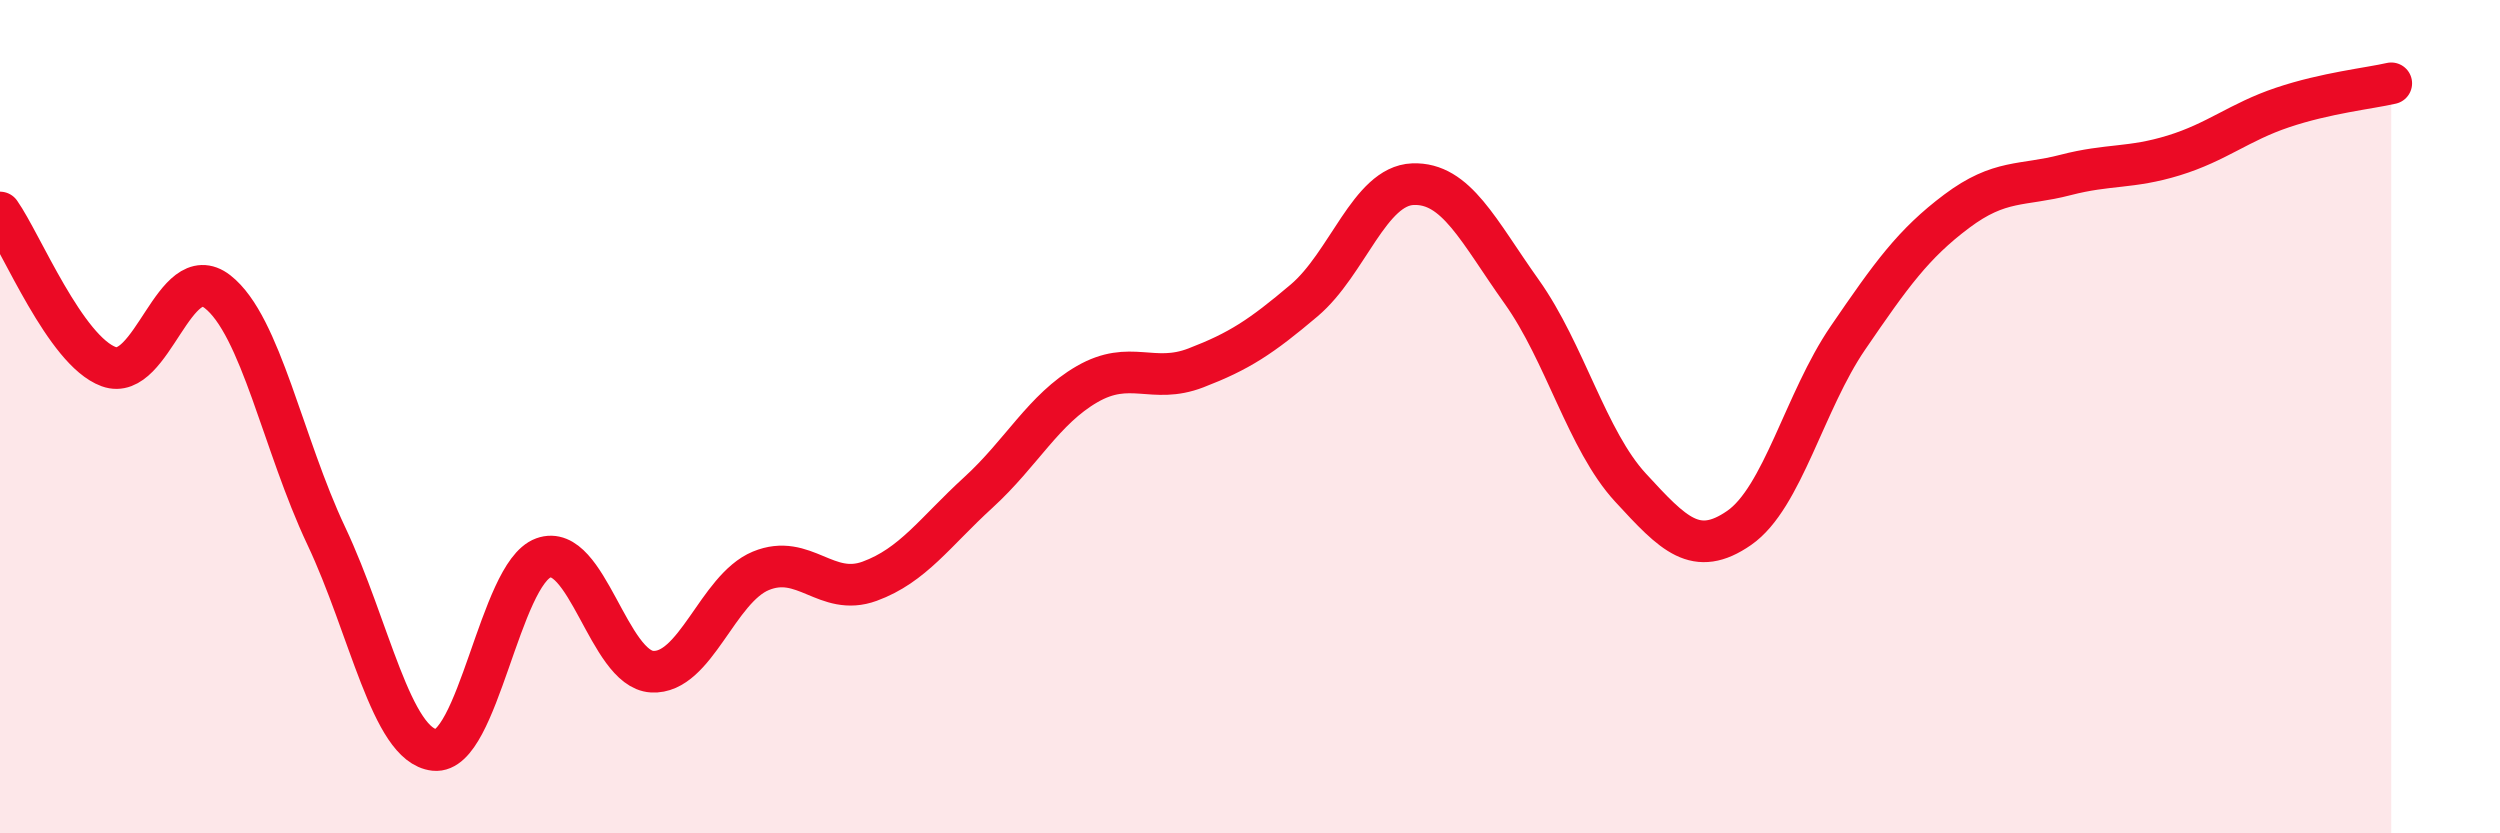 
    <svg width="60" height="20" viewBox="0 0 60 20" xmlns="http://www.w3.org/2000/svg">
      <path
        d="M 0,5.1 C 0.52,5.84 1.57,8.42 2.61,8.8 C 3.65,9.18 4.18,6.19 5.22,7 C 6.26,7.81 6.79,10.66 7.83,12.86 C 8.87,15.06 9.39,17.89 10.43,18 C 11.47,18.11 12,13.77 13.04,13.39 C 14.08,13.01 14.61,16.06 15.65,16.12 C 16.69,16.18 17.22,14.13 18.26,13.7 C 19.3,13.27 19.83,14.33 20.87,13.95 C 21.91,13.57 22.44,12.77 23.48,11.82 C 24.52,10.87 25.05,9.82 26.09,9.22 C 27.13,8.62 27.66,9.23 28.7,8.83 C 29.74,8.43 30.26,8.09 31.3,7.21 C 32.34,6.33 32.87,4.46 33.91,4.42 C 34.95,4.38 35.48,5.54 36.52,7 C 37.56,8.46 38.09,10.57 39.13,11.7 C 40.17,12.83 40.7,13.39 41.74,12.67 C 42.78,11.95 43.31,9.63 44.35,8.11 C 45.39,6.59 45.92,5.85 46.96,5.07 C 48,4.29 48.53,4.47 49.57,4.2 C 50.61,3.93 51.13,4.05 52.17,3.73 C 53.21,3.41 53.74,2.93 54.78,2.58 C 55.82,2.23 56.87,2.12 57.39,2L57.39 20L0 20Z"
        fill="#EB0A25"
        opacity="0.1"
        stroke-linecap="round"
        stroke-linejoin="round"
      />
      <path
        d="M 0,5.1 C 0.52,5.84 1.57,8.42 2.61,8.8 C 3.65,9.18 4.18,6.19 5.22,7 C 6.26,7.81 6.79,10.66 7.83,12.86 C 8.87,15.06 9.39,17.89 10.43,18 C 11.47,18.11 12,13.77 13.04,13.39 C 14.08,13.01 14.61,16.06 15.65,16.12 C 16.69,16.18 17.22,14.13 18.26,13.7 C 19.3,13.27 19.83,14.33 20.87,13.95 C 21.91,13.57 22.44,12.77 23.48,11.82 C 24.52,10.87 25.05,9.82 26.09,9.22 C 27.13,8.62 27.66,9.23 28.7,8.83 C 29.74,8.43 30.26,8.09 31.3,7.21 C 32.34,6.33 32.87,4.46 33.91,4.42 C 34.95,4.38 35.48,5.54 36.52,7 C 37.56,8.46 38.09,10.57 39.13,11.7 C 40.17,12.83 40.7,13.39 41.74,12.67 C 42.78,11.95 43.31,9.63 44.35,8.11 C 45.39,6.59 45.92,5.85 46.96,5.07 C 48,4.29 48.53,4.47 49.57,4.2 C 50.61,3.93 51.13,4.05 52.17,3.73 C 53.21,3.41 53.74,2.93 54.78,2.58 C 55.82,2.23 56.87,2.12 57.39,2"
        stroke="#EB0A25"
        stroke-width="1"
        fill="none"
        stroke-linecap="round"
        stroke-linejoin="round"
      />
    </svg>
  